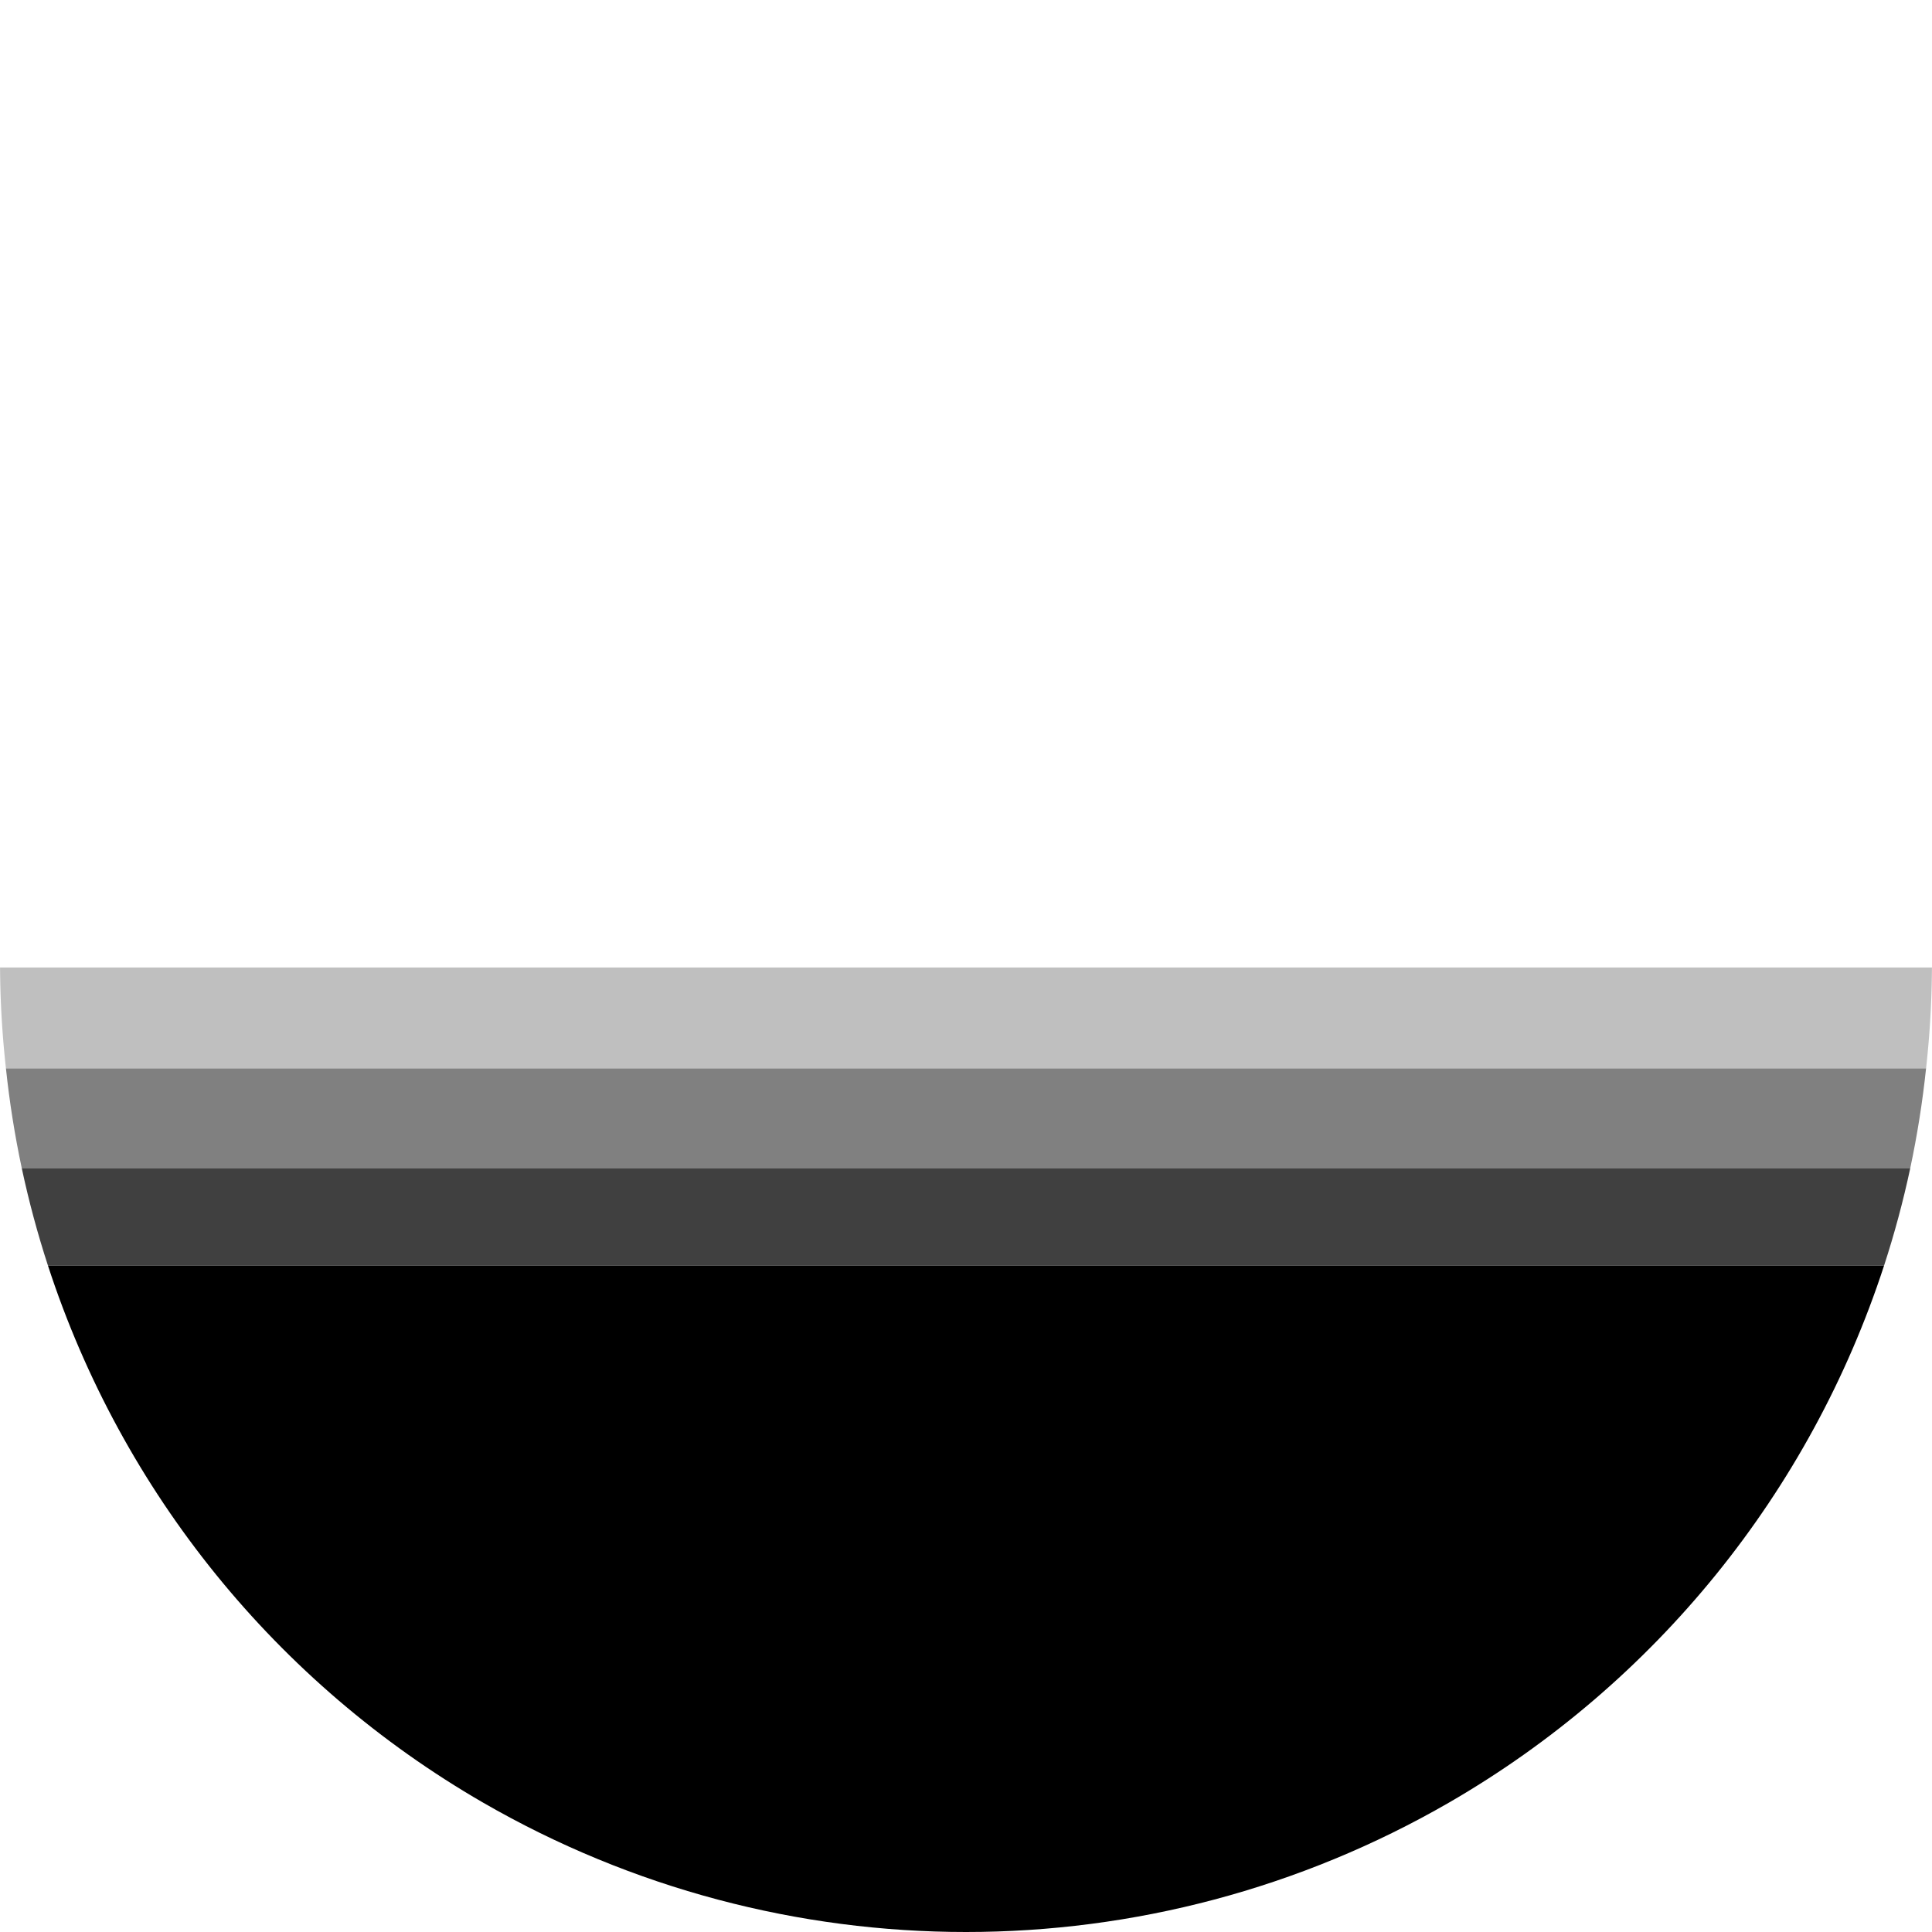 <?xml version="1.0" encoding="UTF-8" standalone="no"?>
<!-- Created with Inkscape (http://www.inkscape.org/) -->

<svg
   width="264.583mm"
   height="264.583mm"
   viewBox="0 0 264.583 264.583"
   version="1.1"
   id="svg907"
   xmlns="http://www.w3.org/2000/svg"
   xmlns:svg="http://www.w3.org/2000/svg">
  <defs
     id="defs904" />
  <g
     id="layer1"
     transform="translate(-7.681,-28.702)"
     style="display:none">
    <path
       id="path901"
       style="display:inline;fill:#000000;fill-opacity:1;fill-rule:evenodd;stroke:#ffffff;stroke-width:0;paint-order:markers fill stroke"
       d="m 272.264,160.993 a 132.292,132.292 0 0 1 -66.146,114.568 132.292,132.292 0 0 1 -132.292,0 A 132.292,132.292 0 0 1 7.681,160.993" />
  </g>
  <g
     id="g6912"
     transform="matrix(2,0,0,2,-540.278,42.055)"
     style="display:none">
    <path
       id="path1154-7"
       style="opacity:1;fill:#bfbfbf;fill-opacity:1;fill-rule:evenodd;stroke:#ffffff;stroke-width:0;stroke-linecap:round;stroke-linejoin:round;stroke-miterlimit:4;stroke-dasharray:none;paint-order:stroke fill markers"
       d="m 1022.533,197.023 248.465,-26.113 h -249.988 a 250,250 0 0 0 1.523,26.113 z"
       transform="scale(0.265)" />
    <path
       id="path6301"
       style="opacity:1;fill:#808080;fill-opacity:1;fill-rule:evenodd;stroke:#ffffff;stroke-width:0;stroke-linecap:round;stroke-linejoin:round;stroke-miterlimit:4;stroke-dasharray:none;paint-order:stroke fill markers"
       d="m 1026.631,222.852 244.367,-51.941 -248.465,26.113 a 250,250 0 0 0 4.098,25.828 z"
       transform="scale(0.265)" />
    <path
       id="path6299"
       style="opacity:1;fill:#404040;fill-opacity:1;fill-rule:evenodd;stroke:#ffffff;stroke-width:0;stroke-linecap:round;stroke-linejoin:round;stroke-miterlimit:4;stroke-dasharray:none;paint-order:stroke fill markers"
       d="m 1033.422,248.104 237.576,-77.193 -244.367,51.941 a 250,250 0 0 0 6.791,25.252 z"
       transform="scale(0.265)" />
    <path
       id="path6297"
       style="opacity:1;fill:#000000;fill-opacity:1;fill-rule:evenodd;stroke:#ffffff;stroke-width:0;stroke-linecap:round;stroke-linejoin:round;stroke-miterlimit:4;stroke-dasharray:none;paint-order:stroke fill markers"
       d="m 1508.574,248.104 -237.576,-77.193 -237.576,77.193 a 250,250 0 0 0 112.576,138.93 250,250 0 0 0 250,0 250,250 0 0 0 112.576,-138.93 z"
       transform="scale(0.265)" />
    <path
       id="path6295"
       style="opacity:1;fill:#404040;fill-opacity:1;fill-rule:evenodd;stroke:#ffffff;stroke-width:0;stroke-linecap:round;stroke-linejoin:round;stroke-miterlimit:4;stroke-dasharray:none;paint-order:stroke fill markers"
       d="m 1515.367,222.852 -244.369,-51.941 237.576,77.193 a 250,250 0 0 0 6.793,-25.252 z"
       transform="scale(0.265)" />
    <path
       id="path6293"
       style="opacity:1;fill:#808080;fill-opacity:1;fill-rule:evenodd;stroke:#ffffff;stroke-width:0;stroke-linecap:round;stroke-linejoin:round;stroke-miterlimit:4;stroke-dasharray:none;paint-order:stroke fill markers"
       d="m 1519.463,197.023 -248.465,-26.113 244.369,51.941 a 250,250 0 0 0 4.096,-25.828 z"
       transform="scale(0.265)" />
    <path
       id="path6291"
       style="opacity:1;fill:#bfbfbf;fill-opacity:1;fill-rule:evenodd;stroke:#ffffff;stroke-width:0;stroke-linecap:round;stroke-linejoin:round;stroke-miterlimit:4;stroke-dasharray:none;paint-order:stroke fill markers"
       d="M 1520.986,170.91 H 1270.998 l 248.465,26.113 a 250,250 0 0 0 1.523,-26.113 z"
       transform="scale(0.265)" />
    <path
       id="path6289"
       style="opacity:1;fill:#808080;fill-opacity:1;fill-rule:evenodd;stroke:#ffffff;stroke-width:0;stroke-linecap:round;stroke-linejoin:round;stroke-miterlimit:4;stroke-dasharray:none;paint-order:stroke fill markers"
       d="m 1020.998,170.527 a 250,250 0 0 0 0.012,0.383 h 249.988 249.988 a 250,250 0 0 0 0.012,-0.383 h -250 z"
       transform="scale(0.265)" />
  </g>
  <g
     id="g6912-4"
     transform="matrix(2,0,0,2,-540.277,42.055)"
     style="display:inline">
    <path
       id="path1154-7-0"
       style="fill:#bfbfbf;fill-opacity:1;fill-rule:evenodd;stroke:#ffffff;stroke-width:0;stroke-linecap:round;stroke-linejoin:round;stroke-miterlimit:4;stroke-dasharray:none;paint-order:stroke fill markers"
       d="m 270.142,45.22 a 66.146,66.146 0 0 0 0.403,6.909 H 402.024 a 66.146,66.146 0 0 0 0.403,-6.909 h -66.143 z" />
    <path
       id="path6301-3"
       style="fill:#808080;fill-opacity:1;fill-rule:evenodd;stroke:#ffffff;stroke-width:0;stroke-linecap:round;stroke-linejoin:round;stroke-miterlimit:4;stroke-dasharray:none;paint-order:stroke fill markers"
       d="m 270.545,52.129 c 0.242,2.295 0.604,4.576 1.084,6.834 h 129.311 c 0.48,-2.257 0.842,-4.538 1.084,-6.834 z" />
    <path
       id="path6297-1"
       style="fill:#000000;fill-opacity:1;fill-rule:evenodd;stroke:#ffffff;stroke-width:0;stroke-linecap:round;stroke-linejoin:round;stroke-miterlimit:4;stroke-dasharray:none;paint-order:stroke fill markers"
       d="M 399.144,65.644 H 273.426 c 5.057,15.506 15.665,28.597 29.786,36.758 20.466,11.816 45.68,11.816 66.146,0 14.121,-8.162 24.729,-21.252 29.786,-36.758 z" />
    <path
       id="path6299-9-0"
       style="fill:#404040;fill-opacity:1;fill-rule:evenodd;stroke:#ffffff;stroke-width:0;stroke-linecap:round;stroke-linejoin:round;stroke-miterlimit:4;stroke-dasharray:none;paint-order:stroke fill markers"
       d="m 271.629,58.963 c 0.482,2.257 1.082,4.487 1.797,6.681 h 125.718 c 0.715,-2.194 1.315,-4.424 1.797,-6.681 z" />
  </g>
</svg>
